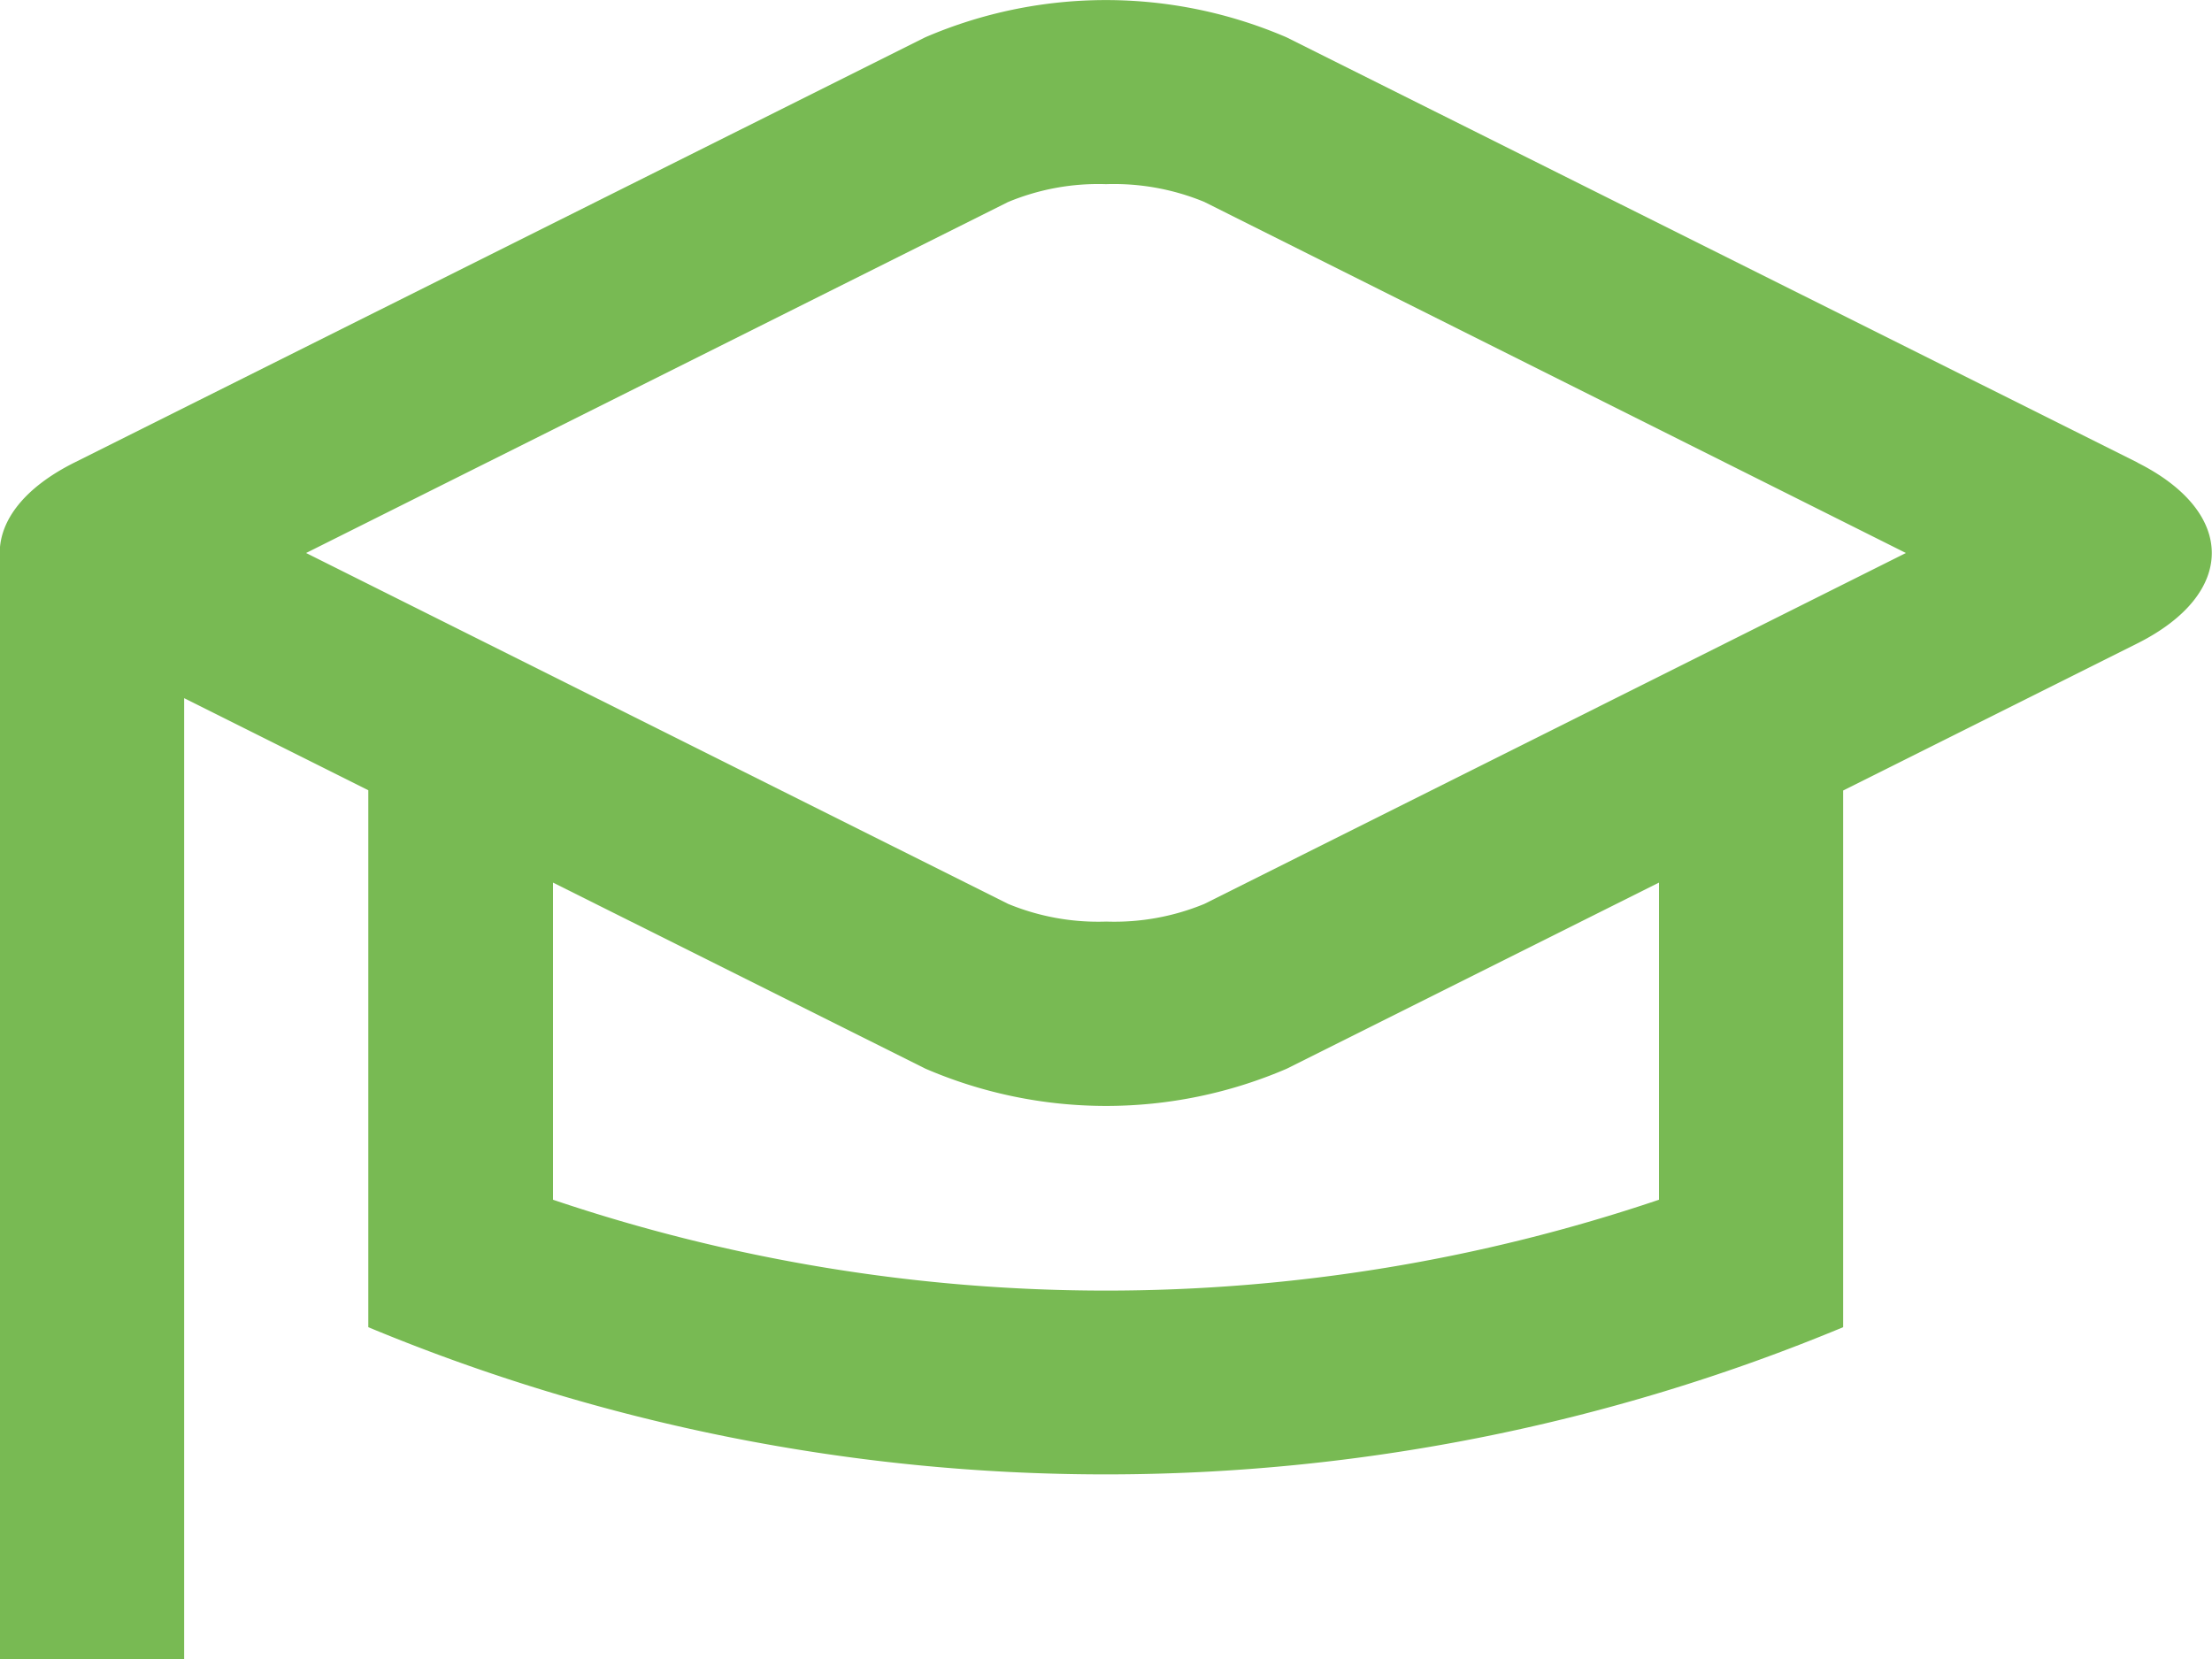 <svg id="Laag_1" data-name="Laag 1" xmlns="http://www.w3.org/2000/svg" viewBox="0 0 80 60"><defs><style>.cls-1{fill:#78ba53;}</style></defs><title>icon-school</title><path class="cls-1" d="M53.56,52.69a8.53,8.53,0,0,1-3.55.64,8.53,8.53,0,0,1-3.55-.64L21.07,40,46.45,27.31A8.51,8.51,0,0,1,50,26.66a8.59,8.59,0,0,1,3.55.64L78.93,40ZM70,63.39a62.51,62.51,0,0,1-40,0V51.92l13.47,6.73a16.52,16.52,0,0,0,13.07,0L70,51.92V63.39ZM87.31,36.73L56.53,21.35a16.52,16.52,0,0,0-13.07,0L12.69,36.73c-1.8.9-2.7,2.08-2.7,3.27V80h6.67V45.25l6.66,3.33V68a69.47,69.47,0,0,0,53.34,0V48.59L87.3,43.27c3.59-1.8,3.59-4.74,0-6.54h0Z" transform="translate(-10 -20)"/></svg>